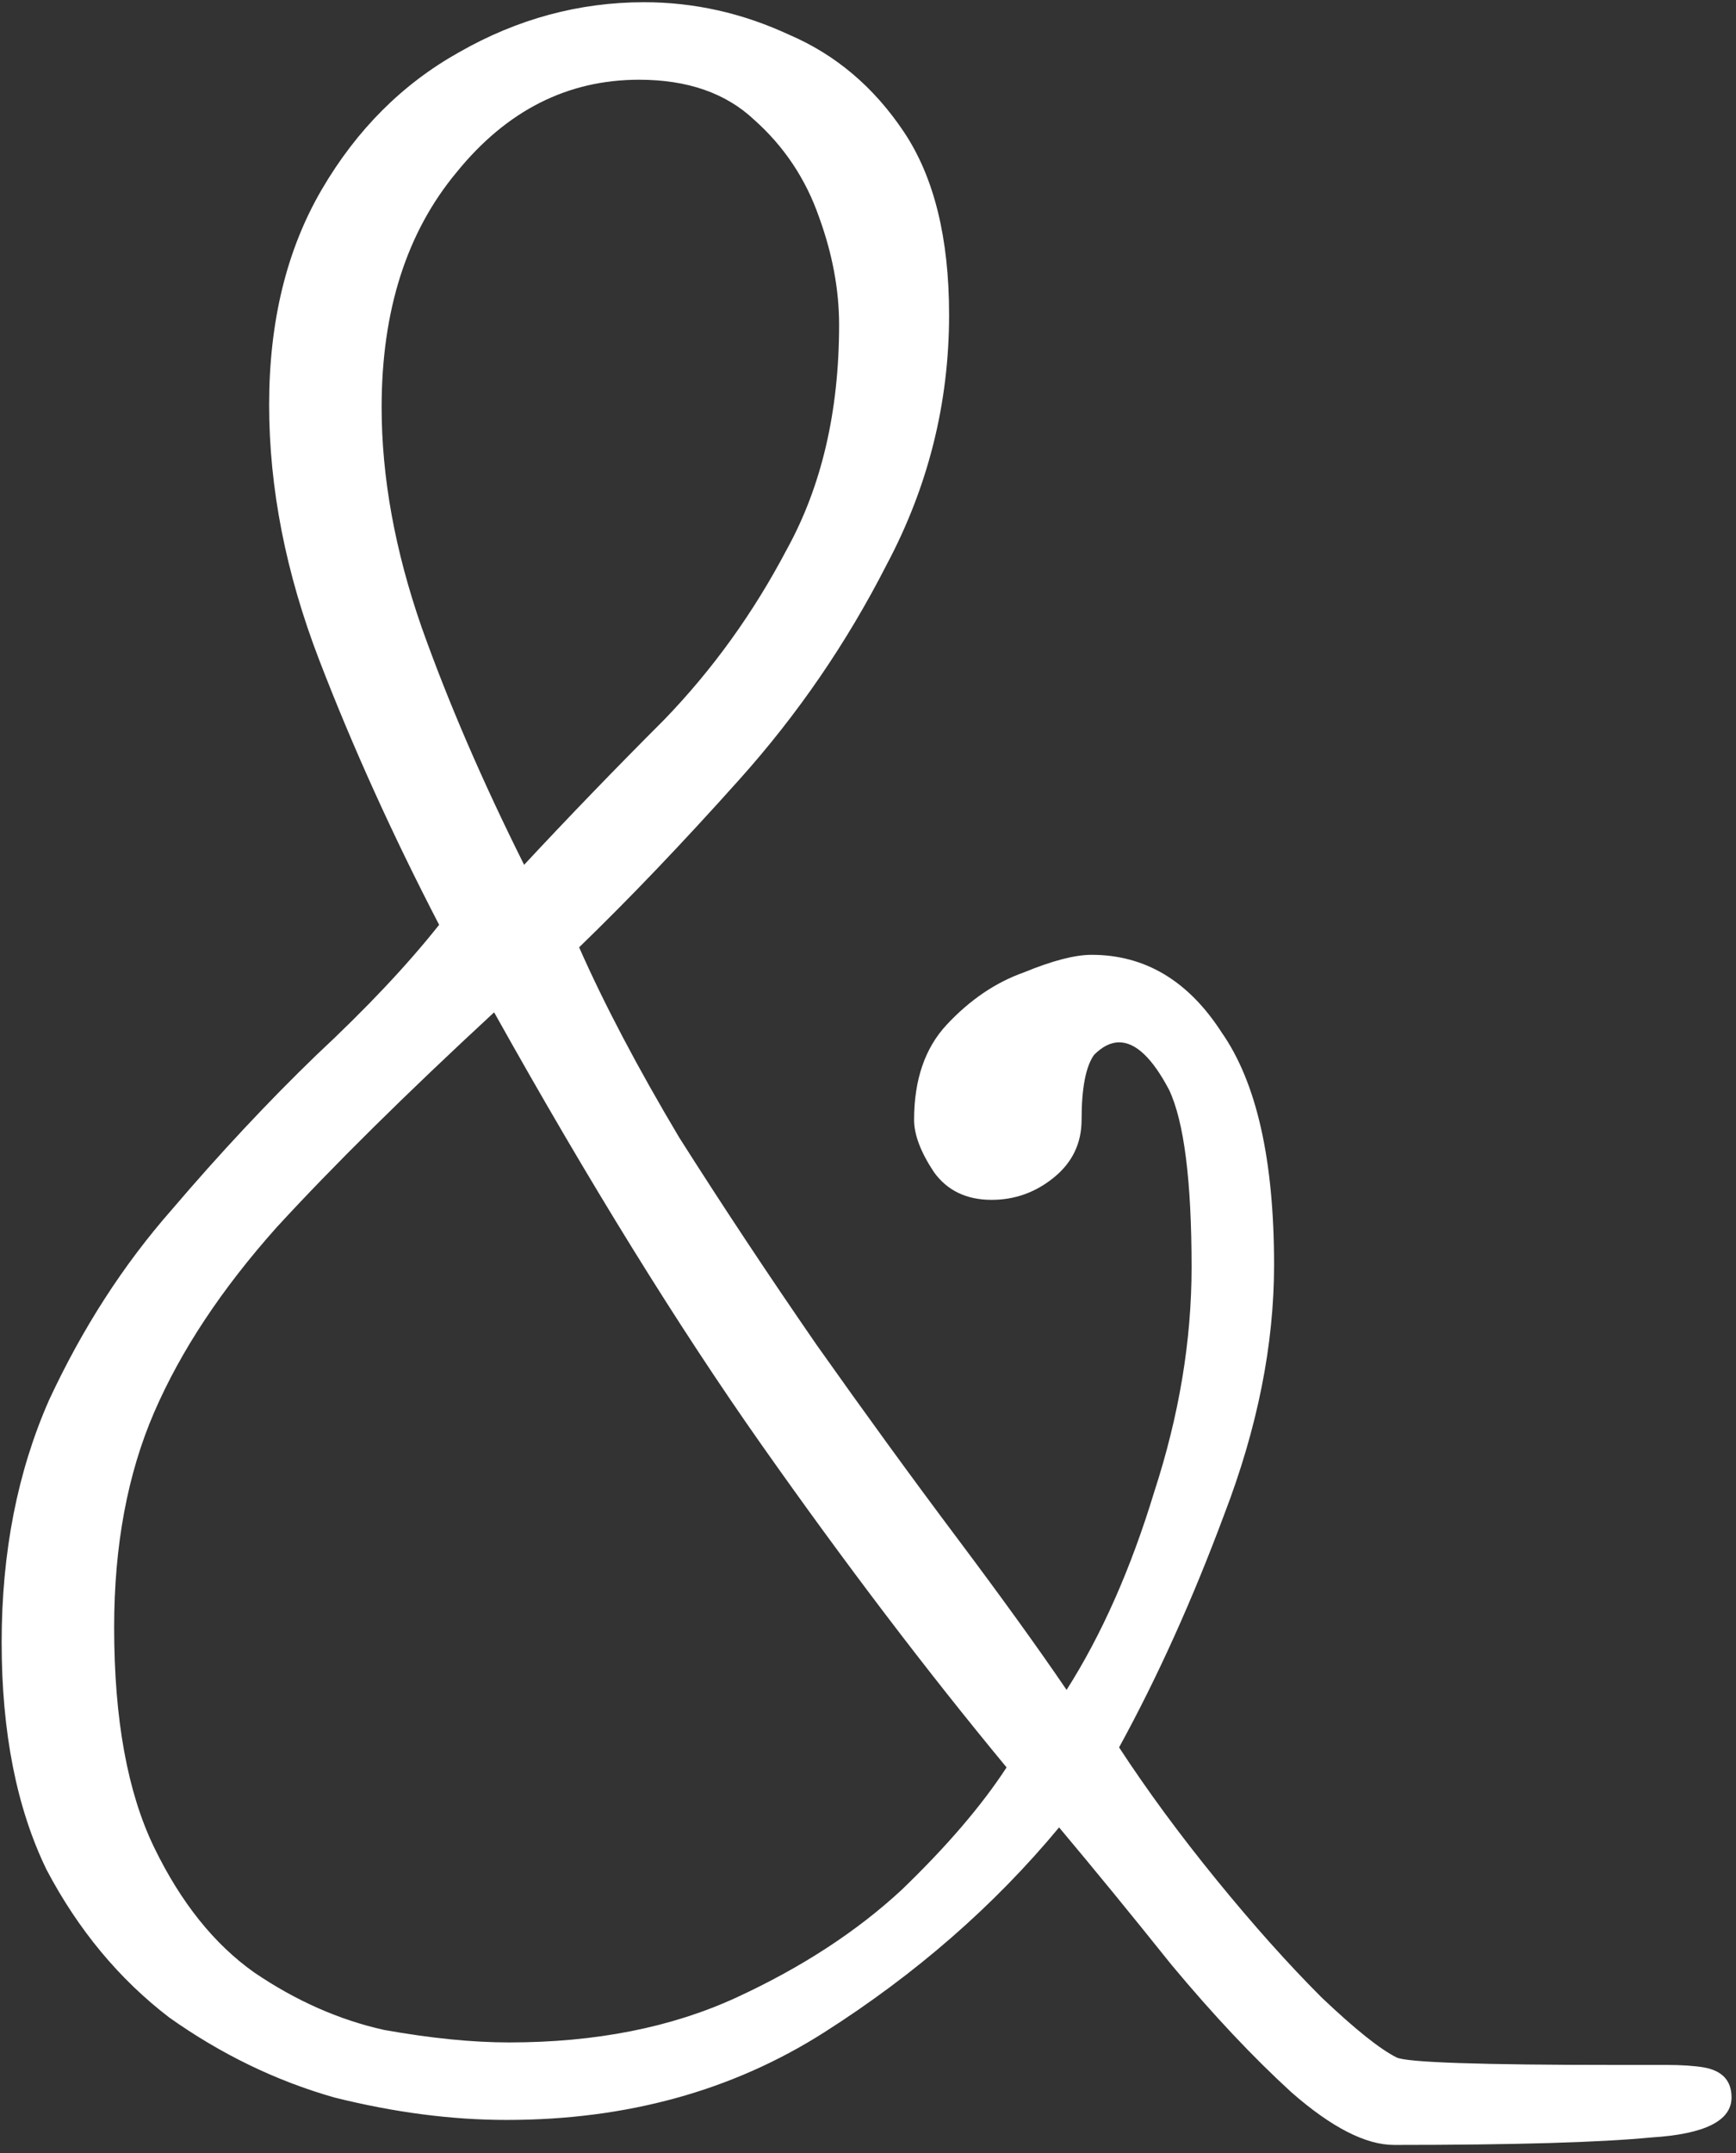 <?xml version="1.0" encoding="UTF-8"?> <svg xmlns="http://www.w3.org/2000/svg" width="125" height="155" viewBox="0 0 125 155" fill="none"><rect x="0" y="0" width="125" height="155" fill="#333333" stroke="none"/><path d="M100.379 154.42C98.339 154.42 95.879 153.16 92.999 150.64C90.239 148.12 87.359 145.06 84.359 141.46C81.479 137.86 78.779 134.56 76.259 131.56C71.579 137.2 65.939 142.12 59.339 146.32C52.739 150.52 45.119 152.62 36.479 152.62C32.519 152.62 28.379 152.08 24.059 151C19.859 149.8 15.899 147.88 12.179 145.24C8.579 142.48 5.639 138.94 3.359 134.62C1.199 130.18 0.119 124.72 0.119 118.24C0.119 111.76 1.259 105.94 3.539 100.78C5.939 95.62 8.879 91.06 12.359 87.1C15.839 83.02 19.319 79.3 22.799 75.94C26.399 72.58 29.339 69.46 31.619 66.58C28.259 60.1 25.379 53.74 22.979 47.5C20.579 41.26 19.379 35.14 19.379 29.14C19.379 23.14 20.639 17.98 23.159 13.66C25.679 9.34 28.979 6.04 33.059 3.76C37.259 1.36 41.699 0.16 46.379 0.16C49.979 0.16 53.459 0.94 56.819 2.5C60.179 3.94 62.939 6.28 65.099 9.52C67.259 12.76 68.339 17.14 68.339 22.66C68.339 29.02 66.839 35.02 63.839 40.66C60.959 46.3 57.419 51.46 53.219 56.14C49.139 60.7 45.299 64.72 41.699 68.2C43.499 72.28 45.899 76.84 48.899 81.88C52.019 86.8 55.319 91.78 58.799 96.82C62.279 101.74 65.639 106.36 68.879 110.68C72.119 115 74.759 118.66 76.799 121.66C79.319 117.7 81.419 112.96 83.099 107.44C84.899 101.92 85.799 96.52 85.799 91.24C85.799 85 85.259 80.74 84.179 78.46C82.979 76.18 81.779 75.04 80.579 75.04C79.979 75.04 79.379 75.34 78.779 75.94C78.179 76.78 77.879 78.34 77.879 80.62C77.879 82.3 77.219 83.68 75.899 84.76C74.579 85.84 73.079 86.38 71.399 86.38C69.599 86.38 68.219 85.72 67.259 84.4C66.299 82.96 65.819 81.7 65.819 80.62C65.819 77.74 66.599 75.46 68.159 73.78C69.839 71.98 71.699 70.72 73.739 70C75.779 69.16 77.399 68.74 78.599 68.74C82.439 68.74 85.559 70.6 87.959 74.32C90.479 77.92 91.739 83.5 91.739 91.06C91.739 96.82 90.539 102.82 88.139 109.06C85.859 115.18 83.339 120.76 80.579 125.8C82.619 128.92 84.959 132.1 87.599 135.34C90.239 138.58 92.759 141.4 95.159 143.8C97.559 146.08 99.359 147.52 100.559 148.12C101.279 148.48 106.559 148.66 116.399 148.66C117.719 148.66 118.919 148.66 119.999 148.66C121.079 148.66 121.979 148.72 122.699 148.84C124.019 149.08 124.679 149.8 124.679 151C124.679 152.68 122.759 153.64 118.919 153.88C115.199 154.24 109.019 154.42 100.379 154.42ZM37.739 62.26C40.979 58.78 44.339 55.3 47.819 51.82C51.299 48.22 54.239 44.14 56.639 39.58C59.159 35.02 60.419 29.62 60.419 23.38C60.419 20.86 59.939 18.28 58.979 15.64C58.019 12.88 56.459 10.54 54.299 8.62C52.259 6.7 49.499 5.74 46.019 5.74C40.859 5.74 36.479 7.96 32.879 12.4C29.279 16.72 27.479 22.36 27.479 29.32C27.479 34.36 28.439 39.64 30.359 45.16C32.279 50.56 34.739 56.26 37.739 62.26ZM36.659 147.04C42.899 147.04 48.359 145.96 53.039 143.8C57.719 141.64 61.679 139.06 64.919 136.06C68.159 132.94 70.679 130 72.479 127.24C66.719 120.28 60.839 112.54 54.839 104.02C48.839 95.5 42.419 85.12 35.579 72.88C29.219 78.76 23.999 83.92 19.919 88.36C15.959 92.8 13.019 97.24 11.099 101.68C9.179 106.12 8.219 111.28 8.219 117.16C8.219 123.76 9.179 129.04 11.099 133C13.019 136.96 15.419 139.96 18.299 142C21.299 144.04 24.419 145.42 27.659 146.14C31.019 146.74 34.019 147.04 36.659 147.04Z" fill="white"></path></svg> 